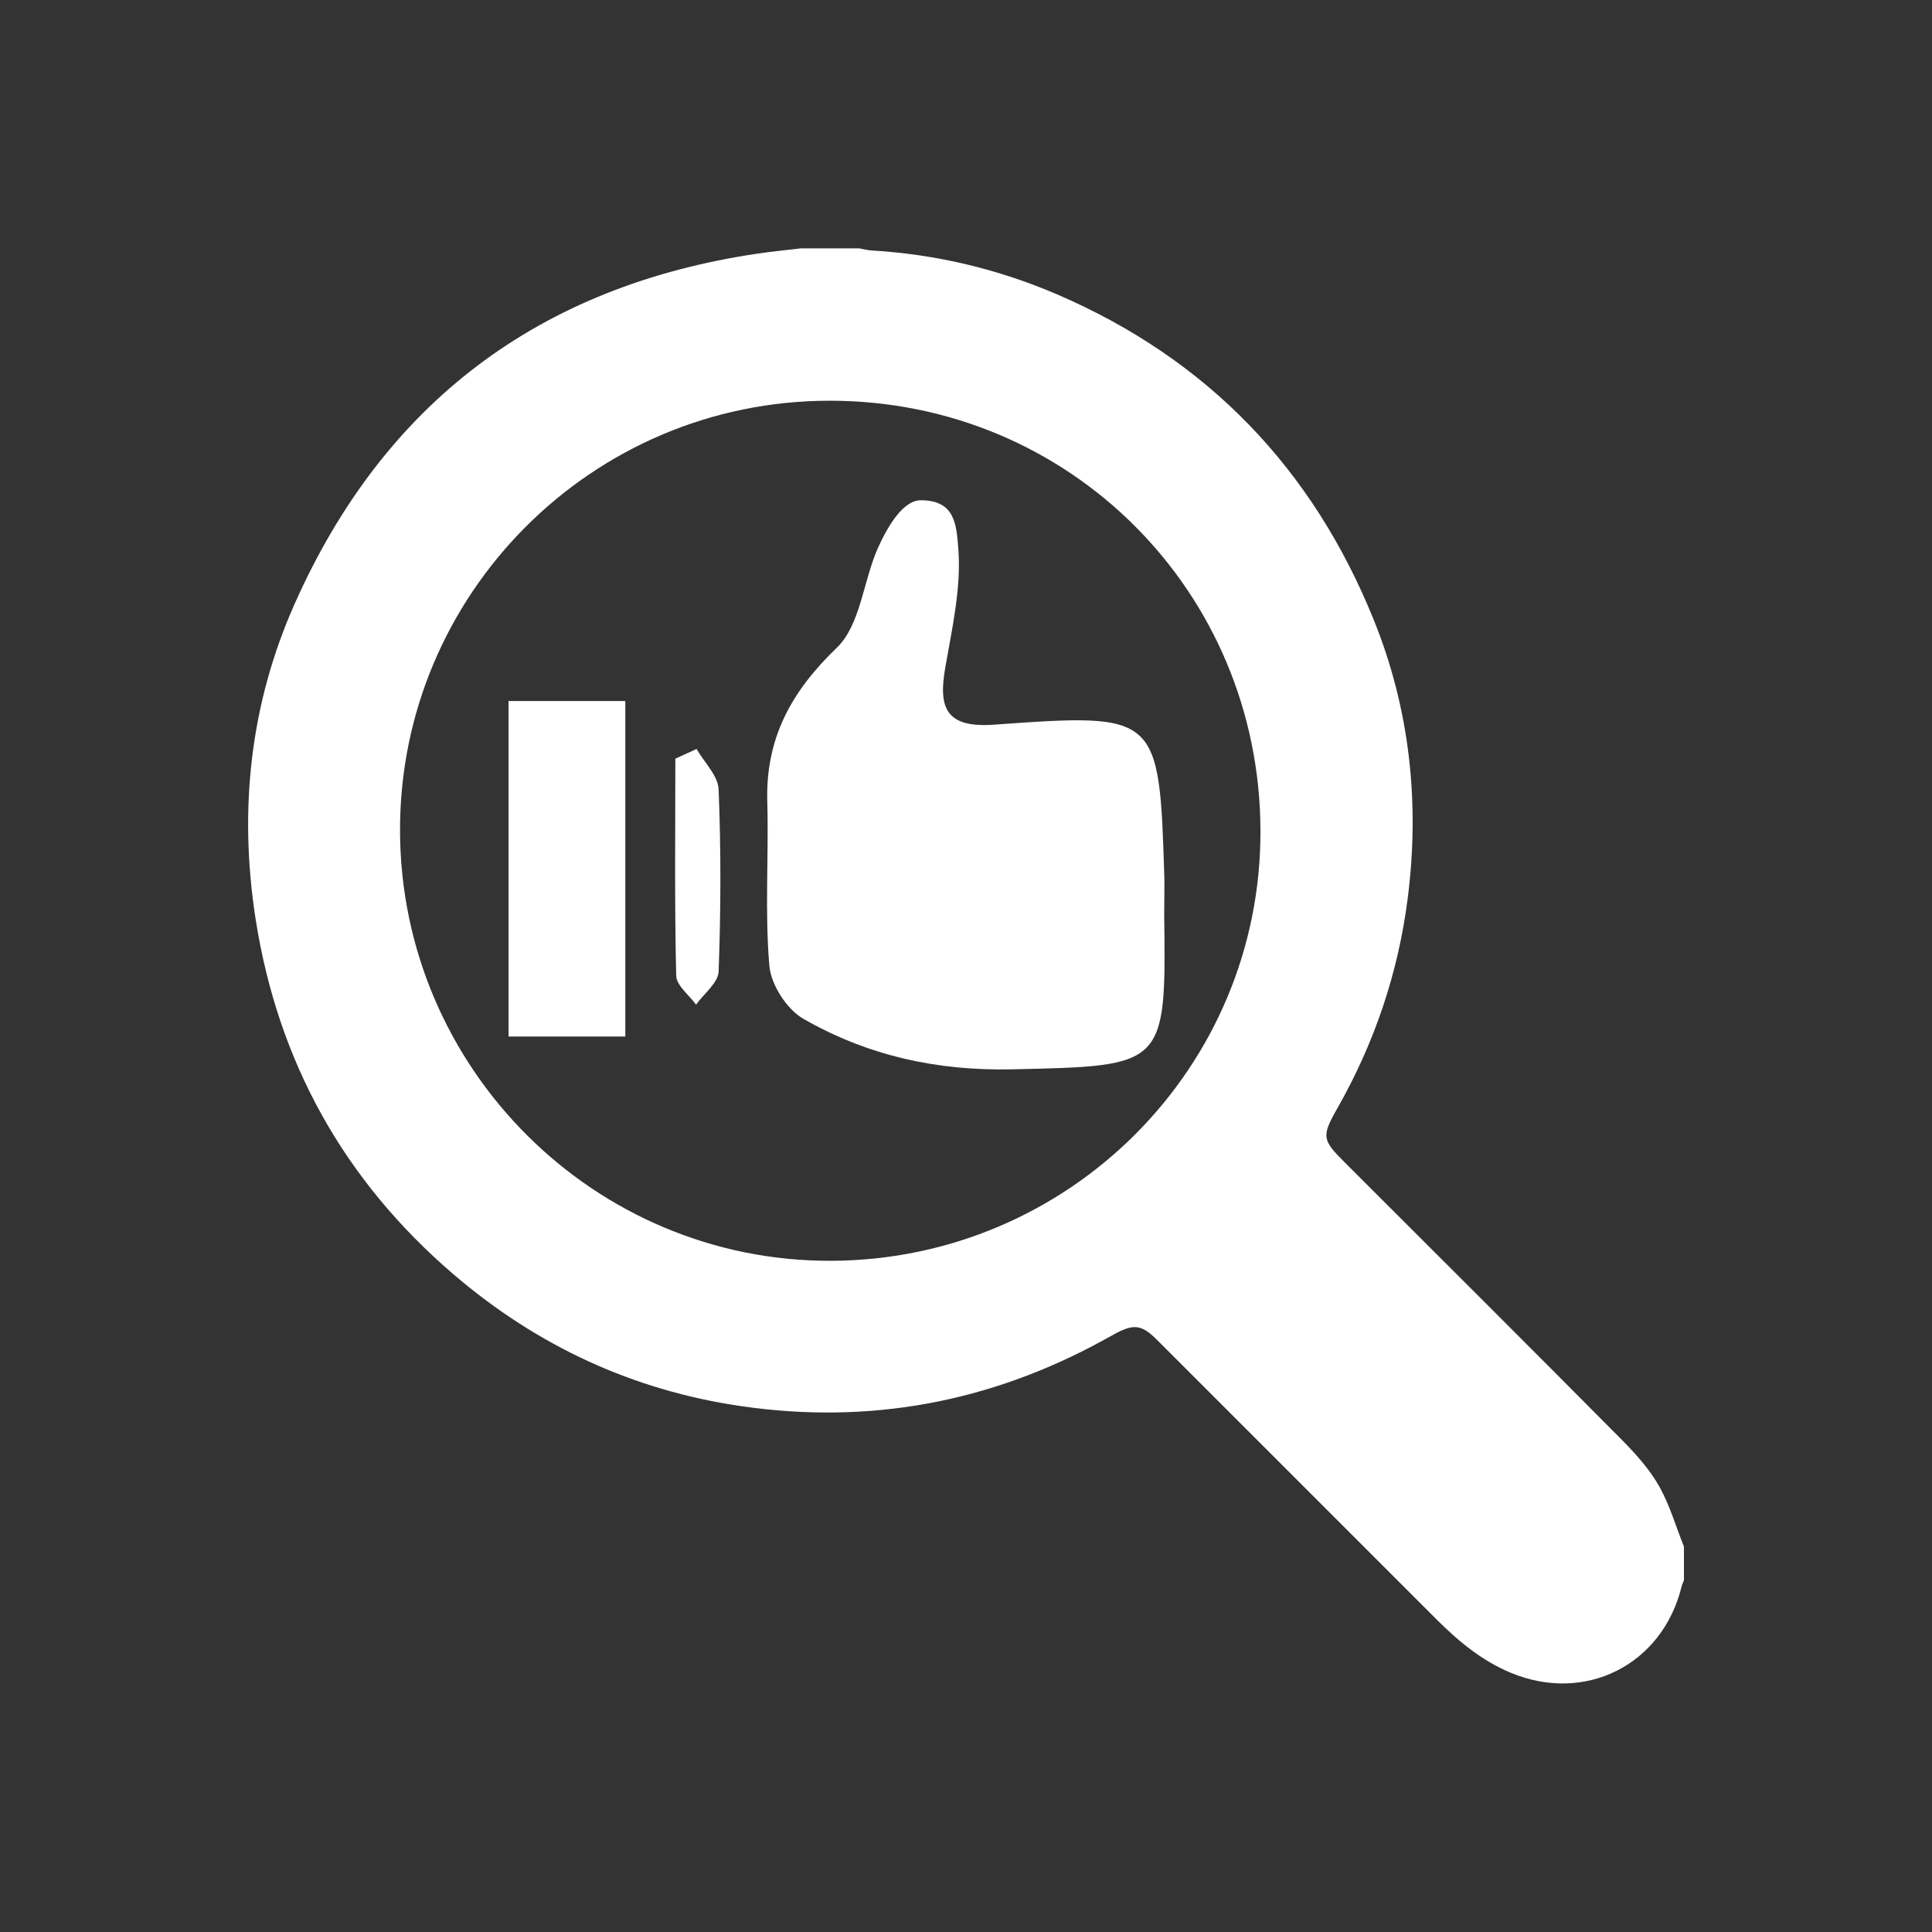 <?xml version="1.0" encoding="utf-8"?>
<!-- Generator: Adobe Illustrator 27.0.0, SVG Export Plug-In . SVG Version: 6.00 Build 0)  -->
<svg version="1.1" id="Capa_1" xmlns="http://www.w3.org/2000/svg" xmlns:xlink="http://www.w3.org/1999/xlink" x="0px" y="0px"
	 viewBox="0 0 112 112" style="enable-background:new 0 0 112 112;" xml:space="preserve">
<rect x="0" y="0" width="112" height="112" fill="#333333" stroke="none"/>
<style type="text/css">
	.st0{fill:#FFFFFF;}
	.st1{fill:none;stroke:#FFFFFF;stroke-width:6;stroke-miterlimit:10;}
</style>
<g>
	<path class="st0" d="M46.41,14.4c1.14,0,2.28,0,3.41,0c0.24,0.04,0.47,0.11,0.71,0.12c3.74,0.22,7.34,1.08,10.76,2.55
		c8.71,3.75,14.81,10.1,18.35,18.87c2.09,5.17,2.67,10.59,1.97,16.11c-0.55,4.34-1.93,8.42-4.1,12.23c-0.91,1.6-0.85,1.81,0.42,3.08
		c5.38,5.38,10.78,10.75,16.14,16.16c0.79,0.8,1.57,1.68,2.12,2.65c0.61,1.09,0.96,2.32,1.43,3.49c0,0.65,0,1.3,0,1.95
		c-0.05,0.13-0.11,0.25-0.14,0.38c-1.12,4.53-5.58,6.77-9.88,4.99c-1.69-0.7-3.05-1.83-4.32-3.1c-5.4-5.4-10.8-10.8-16.2-16.2
		c-0.89-0.89-1.34-0.95-2.44-0.36c-0.24,0.13-0.48,0.26-0.71,0.39c-6.56,3.59-13.54,4.88-20.93,3.81c-6.3-0.91-11.86-3.5-16.68-7.62
		c-6.38-5.46-10.22-12.36-11.51-20.67c-0.97-6.29-0.31-12.42,2.26-18.2c5.18-11.67,14.19-18.46,26.86-20.33
		C44.75,14.58,45.58,14.5,46.41,14.4z M23.19,48.17c0.04,13.78,11.28,24.98,25.01,24.92c13.78-0.06,24.92-11.2,24.87-24.95
		c-0.04-13.82-11.04-24.92-24.99-24.91C34.28,23.24,23.15,34.48,23.19,48.17z"/>
	<g>
		<path class="st0" d="M67.49,53.01c0.12,8.85,0.05,8.78-8.8,8.98c-4.38,0.1-8.41-0.8-12.12-2.93c-0.96-0.55-1.88-1.98-1.97-3.08
			c-0.27-3.15-0.03-6.33-0.12-9.5c-0.1-3.67,1.37-6.37,4.03-8.93c1.38-1.32,1.53-3.89,2.4-5.82C51.5,30.43,52.38,29,53.38,29
			c2,0,2.06,1.44,2.17,2.75c0.19,2.28-0.35,4.64-0.75,6.94c-0.42,2.37,0.05,3.52,2.83,3.32c9.56-0.69,9.57-0.62,9.87,8.89
			C67.51,51.6,67.49,52.3,67.49,53.01z"/>
		<path class="st0" d="M36.25,60.09c-2.35,0-4.42,0-6.77,0c0-6.44,0-12.81,0-19.45c2.15,0,4.32,0,6.77,0
			C36.25,46.93,36.25,53.31,36.25,60.09z"/>
		<path class="st0" d="M40.38,43.42c0.45,0.78,1.25,1.55,1.28,2.35c0.14,3.51,0.13,7.03,0,10.54c-0.02,0.66-0.85,1.29-1.31,1.93
			c-0.4-0.56-1.14-1.11-1.15-1.68c-0.1-4.19-0.05-8.39-0.05-12.58C39.56,43.79,39.97,43.61,40.38,43.42z"/>
	</g>
</g>
</svg>
